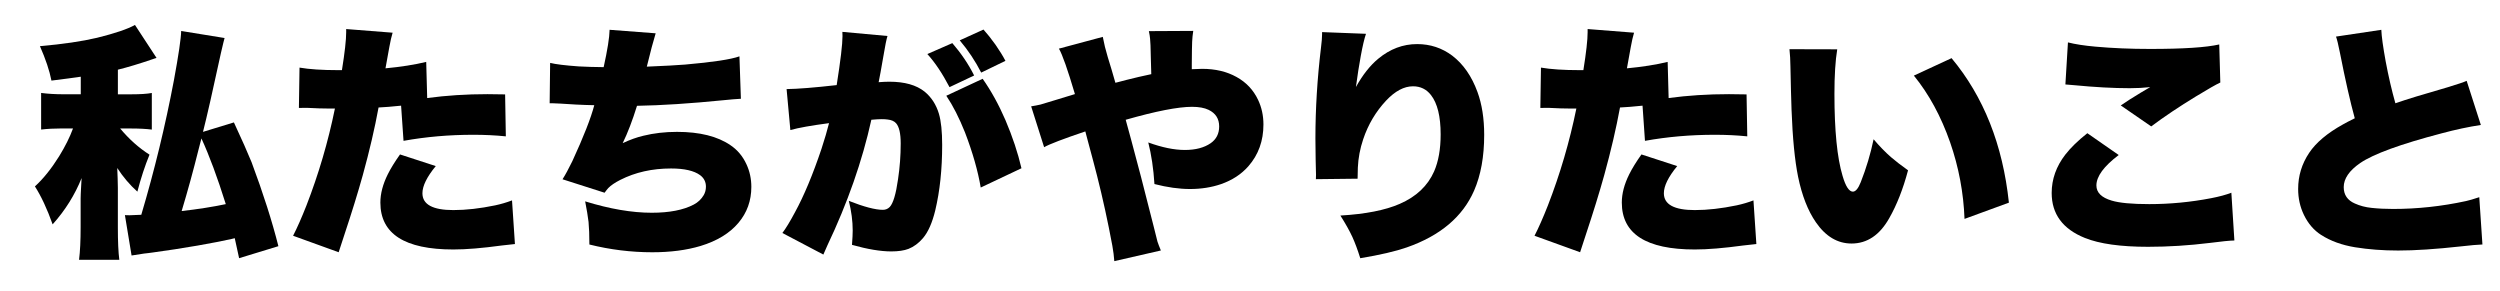 <svg xmlns="http://www.w3.org/2000/svg" width="146" height="17" viewBox="0 0 146 17"><g><g id="layer1"><g><path d="M4.718,4.48c-.378.057-.949.132-1.714.227-.113-.581-.337-1.251-.672-2.011,1.345-.118,2.457-.281,3.334-.489,1.048-.259,1.787-.51,2.216-.75l1.26,1.926-.113.035-.148.05c-.741.255-1.407.455-1.997.602v1.438h.779c.528,0,.93-.026,1.203-.078v2.138c-.325-.042-.738-.064-1.239-.064h-.609c.519.623,1.09,1.133,1.713,1.529-.269.656-.505,1.376-.708,2.16-.439-.392-.831-.853-1.175-1.381.019.43.031.814.035,1.154v2.301c0,.835.028,1.471.085,1.904h-2.351c.062-.49.092-1.126.092-1.904v-1.671c0-.043.002-.132.007-.27.004-.061.009-.155.014-.283.01-.222.021-.437.036-.644-.396.986-.96,1.888-1.692,2.704-.321-.901-.666-1.64-1.034-2.216.491-.448.963-1.036,1.416-1.763.354-.576.623-1.117.808-1.622h-.666c-.429,0-.828.021-1.196.064v-2.138c.392.052.833.078,1.324.078h.991v-1.027ZM11.855,7.701l1.805-.552c.472,1.015.816,1.791,1.034,2.329.68,1.822,1.201,3.455,1.564,4.899l-2.294.701c-.108-.505-.193-.895-.255-1.168l-.198.049c-.481.109-1.14.236-1.975.383-.901.155-1.772.29-2.613.403l-.262.035-.248.028c-.401.062-.644.1-.729.113l-.389-2.357c.123.005.212.007.269.007.043,0,.271-.009.687-.028.77-2.586,1.404-5.204,1.905-7.852.273-1.482.415-2.442.425-2.882l2.534.411c-.023.07-.094.361-.212.871-.477,2.204-.826,3.741-1.048,4.609ZM11.763,8.084l-.17.658c-.302,1.213-.63,2.407-.984,3.583.953-.108,1.812-.243,2.577-.404-.486-1.553-.961-2.832-1.423-3.837Z"></path><path d="M24.946,5.726c1.119-.151,2.294-.227,3.526-.227.278,0,.621.005,1.027.014l.042,2.45c-.608-.062-1.241-.092-1.897-.092-1.411,0-2.771.118-4.078.354l-.142-2.054c-.547.057-.986.092-1.316.106-.222,1.213-.529,2.53-.921,3.951-.292,1.048-.649,2.201-1.069,3.462-.156.463-.269.81-.34,1.041l-2.662-.963c.241-.468.5-1.056.779-1.764.713-1.836,1.268-3.724,1.664-5.664h-.27c-.401,0-.854-.014-1.359-.042h-.148c-.062,0-.17.002-.326.007l.036-2.357c.576.099,1.329.148,2.258.148h.219c.166-1.034.248-1.77.248-2.209v-.191l2.712.213c-.066.217-.13.495-.191.835-.057.312-.12.664-.191,1.055l-.035.191c.901-.085,1.694-.21,2.379-.375l.057,2.11ZM23.36,9.019l2.089.68c-.52.633-.779,1.161-.779,1.586,0,.656.602.984,1.806.984.746,0,1.56-.093,2.442-.276.35-.075.678-.172.984-.29l.17,2.549c-.217.019-.475.047-.771.085-1.133.155-2.075.233-2.825.233-2.841,0-4.262-.913-4.262-2.74,0-.519.144-1.069.432-1.649.174-.35.413-.736.715-1.161Z"></path><path d="M35.254,3.921c.222-1.001.337-1.728.347-2.181l2.69.205c-.137.444-.309,1.093-.517,1.947,1.034-.043,1.779-.083,2.237-.121,1.624-.142,2.681-.302,3.172-.481l.085,2.478c-.274.014-.616.042-1.026.085-1.94.193-3.621.302-5.041.326-.265.854-.543,1.581-.836,2.181.42-.198.821-.342,1.204-.432.613-.151,1.27-.227,1.968-.227,1.327,0,2.367.26,3.123.779.411.278.722.651.935,1.118.189.406.283.846.283,1.317,0,.807-.252,1.508-.757,2.103-.51.604-1.246,1.053-2.209,1.346-.817.245-1.756.368-2.818.368-1.236,0-2.461-.151-3.674-.453,0-.538-.017-.978-.049-1.317-.038-.32-.104-.722-.198-1.203,1.435.443,2.73.665,3.887.665,1.029,0,1.846-.158,2.45-.475.246-.127.439-.309.581-.545.09-.15.135-.318.135-.503,0-.278-.113-.502-.34-.672-.354-.26-.921-.39-1.699-.39-1.1,0-2.086.222-2.96.665-.316.161-.55.319-.701.475-.062.066-.134.158-.219.276l-2.457-.786c.161-.25.352-.602.573-1.055.661-1.435,1.088-2.525,1.282-3.271-.099-.004-.276-.009-.531-.014-.241-.005-.718-.031-1.431-.078-.203-.014-.363-.021-.481-.021h-.163l.028-2.357c.321.08.878.148,1.671.205.444.024.93.038,1.458.043Z"></path><path d="M48.862,4.969c.227-1.435.34-2.389.34-2.86,0-.057-.002-.14-.007-.248l2.634.241c-.061.193-.139.576-.233,1.147-.137.793-.231,1.31-.283,1.551.246-.019.453-.028.623-.028.892,0,1.579.193,2.061.58.396.326.675.755.835,1.289.128.434.191,1.043.191,1.826,0,1.421-.135,2.693-.403,3.816-.175.723-.413,1.263-.715,1.621-.255.298-.538.508-.85.631-.26.099-.595.148-1.005.148-.623,0-1.388-.128-2.294-.383.028-.363.042-.642.042-.835,0-.553-.076-1.131-.227-1.734.887.349,1.55.523,1.99.523.16,0,.295-.057.403-.17.198-.212.359-.75.481-1.614.104-.688.156-1.388.156-2.096,0-.581-.09-.972-.269-1.175-.108-.123-.274-.196-.496-.219-.094-.015-.215-.021-.361-.021-.137,0-.333.012-.588.035-.529,2.403-1.385,4.851-2.57,7.343-.089.198-.167.375-.233.53l-2.393-1.26c.198-.26.444-.663.736-1.211.524-.958,1.041-2.194,1.55-3.71.185-.566.331-1.064.439-1.494-1.039.137-1.792.271-2.259.404l-.22-2.393c.656-.009,1.631-.087,2.924-.233ZM54.158,3.156l1.458-.638c.519.6.944,1.23,1.274,1.891l-1.438.68c-.42-.802-.852-1.447-1.295-1.933ZM55.263,5.592l2.124-.991c.5.712.944,1.517,1.331,2.414.416.977.727,1.914.935,2.811l-2.379,1.126c-.165-.977-.472-2.051-.92-3.222-.34-.85-.703-1.562-1.09-2.138ZM56.048,2.356l1.388-.63c.217.241.451.536.701.885.236.34.43.654.581.942l-1.416.687c-.345-.675-.762-1.303-1.253-1.883Z"></path><path d="M65.139,4.834l.142-.035.517-.135c.462-.118.942-.229,1.437-.333-.009-.227-.019-.562-.028-1.005-.009-.553-.023-.906-.042-1.062-.01-.123-.033-.271-.071-.446l2.592-.014c-.033.208-.055.418-.064.63-.009.194-.017.623-.021,1.289v.318c.269-.014.472-.021.608-.021.765,0,1.433.158,2.004.475.566.312.986.758,1.26,1.338.208.439.312.918.312,1.438,0,.954-.292,1.766-.878,2.436-.416.473-.951.821-1.607,1.048-.553.189-1.154.283-1.806.283-.632,0-1.324-.097-2.074-.29-.057-.901-.177-1.711-.361-2.429.802.292,1.515.439,2.138.439s1.125-.132,1.508-.396c.33-.231.495-.557.495-.977,0-.448-.205-.771-.616-.97-.246-.118-.569-.177-.97-.177-.812,0-2.103.252-3.873.757.066.227.172.616.319,1.168.335,1.223.771,2.903,1.31,5.042.113.472.189.773.227.906.042.127.108.3.198.517l-2.719.623c-.019-.283-.057-.581-.113-.893-.264-1.42-.562-2.782-.892-4.085-.108-.43-.309-1.187-.602-2.272l-.085-.326c-1.288.435-2.091.741-2.407.921l-.757-2.386c.208-.033.392-.068.552-.106.085-.024.359-.106.821-.248.628-.193,1.022-.314,1.183-.361-.425-1.435-.736-2.32-.935-2.655l2.562-.687c.071.383.168.777.291,1.183.142.453.291.954.446,1.501Z"></path><path d="M77.211,1.875l2.563.099c-.094.269-.196.701-.305,1.296-.099.533-.193,1.137-.283,1.812.396-.713.833-1.265,1.31-1.657.685-.566,1.439-.85,2.266-.85.765,0,1.447.225,2.046.673.646.491,1.14,1.201,1.479,2.131.26.713.39,1.546.39,2.5,0,1.265-.196,2.348-.588,3.25-.666,1.529-1.978,2.637-3.937,3.321-.651.227-1.555.437-2.712.63-.155-.496-.309-.908-.46-1.239-.165-.358-.399-.776-.701-1.253,1.463-.085,2.618-.312,3.462-.68.968-.42,1.638-1.053,2.011-1.897.255-.585.382-1.305.382-2.16,0-1.053-.189-1.82-.566-2.301-.264-.34-.614-.51-1.048-.51-.524,0-1.048.279-1.572.836-.604.646-1.05,1.399-1.338,2.258-.184.547-.288,1.1-.312,1.657-.004.113-.009.328-.014.645l-2.436.028c.004-.118.007-.203.007-.255,0-.062-.007-.356-.021-.885-.009-.402-.014-.812-.014-1.232,0-1.732.108-3.5.325-5.303.043-.34.064-.6.064-.779v-.134Z"></path><path d="M97.446,5.726c1.119-.151,2.294-.227,3.526-.227.278,0,.621.005,1.027.014l.042,2.45c-.608-.062-1.241-.092-1.897-.092-1.411,0-2.771.118-4.078.354l-.142-2.054c-.547.057-.986.092-1.316.106-.222,1.213-.529,2.53-.921,3.951-.292,1.048-.649,2.201-1.069,3.462-.156.463-.269.81-.34,1.041l-2.662-.963c.241-.468.5-1.056.779-1.764.713-1.836,1.268-3.724,1.664-5.664h-.27c-.401,0-.854-.014-1.359-.042h-.148c-.062,0-.17.002-.326.007l.036-2.357c.576.099,1.329.148,2.258.148h.219c.166-1.034.248-1.77.248-2.209v-.191l2.712.213c-.066.217-.13.495-.191.835-.057.312-.12.664-.191,1.055l-.035.191c.901-.085,1.694-.21,2.379-.375l.057,2.11ZM95.86,9.019l2.089.68c-.52.633-.779,1.161-.779,1.586,0,.656.602.984,1.806.984.746,0,1.56-.093,2.442-.276.35-.075.678-.172.984-.29l.17,2.549c-.217.019-.475.047-.771.085-1.133.155-2.075.233-2.825.233-2.841,0-4.262-.913-4.262-2.74,0-.519.144-1.069.432-1.649.174-.35.413-.736.715-1.161Z"></path><path d="M104.504,2.873l2.79.007c-.109.661-.163,1.529-.163,2.605,0,2.133.158,3.729.475,4.786.179.614.38.921.602.921.161,0,.314-.185.46-.553.321-.812.571-1.647.751-2.506.344.406.684.755,1.02,1.048.269.231.599.486.991.765-.288,1.085-.654,2.018-1.098,2.796-.557.987-1.291,1.48-2.202,1.48-.816,0-1.51-.413-2.081-1.239-.468-.675-.814-1.562-1.041-2.662-.193-.953-.321-2.259-.382-3.916-.023-.661-.045-1.496-.064-2.506-.004-.382-.023-.725-.057-1.026ZM111.769,4.416l2.202-1.02c1.874,2.247,2.99,5.06,3.349,8.439l-2.592.949c-.057-1.529-.337-3.021-.842-4.475-.533-1.52-1.239-2.818-2.117-3.895Z"></path><path d="M121.9,7.779l1.833,1.274c-.868.656-1.303,1.249-1.303,1.777,0,.415.298.71.893.885.453.137,1.185.205,2.194.205,1.208,0,2.415-.115,3.618-.347.468-.09.859-.195,1.176-.318l.177,2.789c-.27.005-.746.053-1.431.142-1.227.151-2.43.227-3.61.227-1.601,0-2.83-.172-3.689-.517-1.293-.519-1.94-1.395-1.94-2.627,0-.807.267-1.555.8-2.244.312-.401.739-.816,1.282-1.246ZM120.619,4.933l.149-2.457c.425.108.96.191,1.607.248.996.09,2.058.134,3.187.134,1.93,0,3.278-.087,4.042-.262l.063,2.223c-.245.113-.718.382-1.416.807-.991.604-1.864,1.189-2.62,1.756l-1.777-1.225c.292-.203.672-.446,1.14-.729.137-.085.252-.153.347-.205.062-.033.139-.078.233-.135-.387.042-.786.063-1.196.063-.949,0-2.034-.059-3.257-.177-.17-.019-.337-.033-.503-.042Z"></path><path d="M136.421,2.137l2.648-.396c.014.373.099.989.255,1.848.165.878.354,1.692.566,2.442.618-.217,1.636-.528,3.052-.935.59-.179.96-.304,1.111-.375l.828,2.577c-.713.108-1.475.271-2.287.488-2.397.628-3.983,1.206-4.758,1.735-.642.443-.963.913-.963,1.408,0,.449.218.768.651.956.293.133.616.218.971.255.396.043.813.063,1.253.063,1.426,0,2.846-.153,4.262-.46.175-.037.435-.113.779-.227l.184,2.762c-.273.009-.698.047-1.274.113-1.448.16-2.664.24-3.646.24-.893,0-1.732-.063-2.521-.191-.77-.127-1.431-.368-1.982-.722-.42-.27-.753-.656-.999-1.161-.227-.468-.34-.975-.34-1.522,0-.765.215-1.468.645-2.11.401-.6,1.058-1.152,1.969-1.657.146-.085.377-.205.693-.361-.264-.958-.552-2.228-.863-3.809-.1-.5-.178-.821-.234-.963Z"></path></g></g></g></svg>
